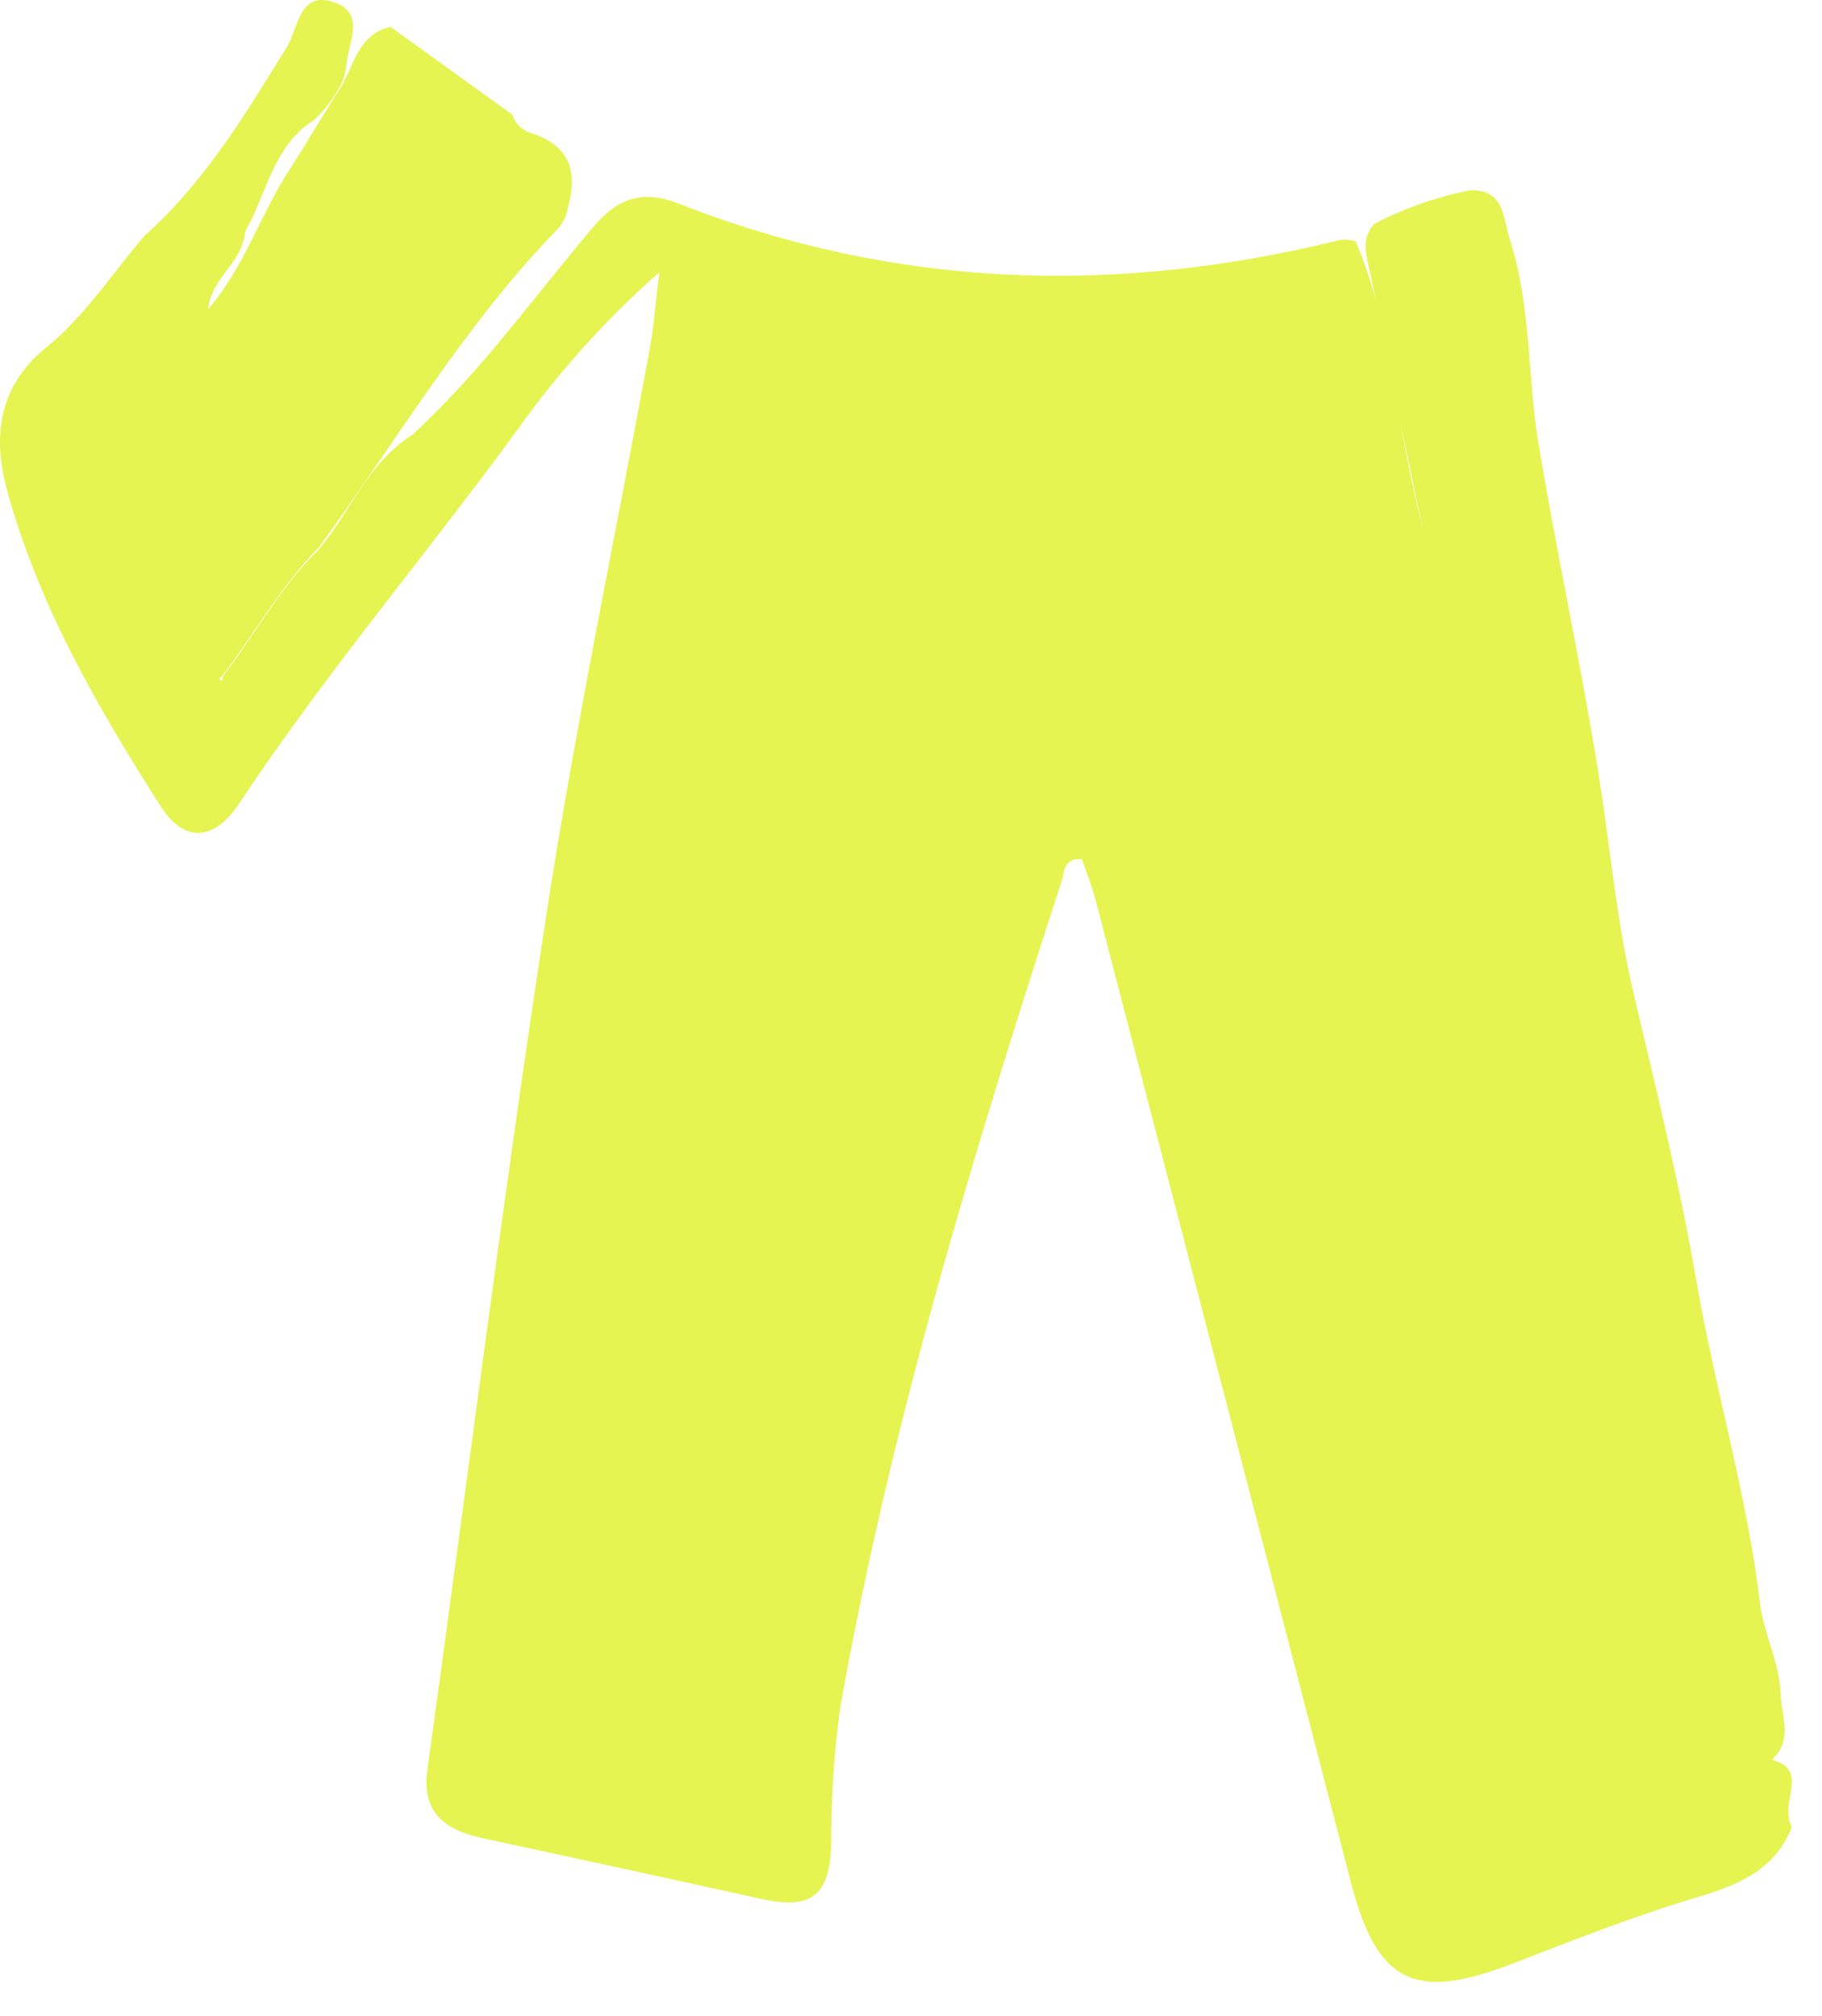 <?xml version="1.0" encoding="utf-8"?>
<svg xmlns="http://www.w3.org/2000/svg" fill="none" height="100%" overflow="visible" preserveAspectRatio="none" style="display: block;" viewBox="0 0 47 52" width="100%">
<path d="M35.44 5.779C36.223 5.373 37.059 5.08 37.923 4.908C38.809 4.882 38.764 5.605 38.943 6.16C39.501 7.881 39.396 9.694 39.689 11.455C40.154 14.251 40.758 17.015 41.212 19.808C41.529 21.754 41.69 23.728 42.145 25.651C42.728 28.108 43.332 30.566 43.761 33.049C44.242 35.833 45.063 38.547 45.401 41.352C45.496 42.154 45.899 42.857 45.932 43.684C45.956 44.29 46.26 44.879 45.706 45.394C46.44 45.572 46.193 46.108 46.14 46.578C46.115 46.767 46.142 46.959 46.218 47.134C45.791 48.24 44.796 48.637 43.801 48.932C42.159 49.418 40.578 50.049 38.983 50.663C36.463 51.634 35.513 51.118 34.849 48.558C32.657 40.11 30.461 31.663 28.262 23.216C28.167 22.852 28.025 22.502 27.91 22.164C27.43 22.121 27.46 22.492 27.383 22.732C25.112 29.728 22.97 36.757 21.68 44.017C21.514 45.191 21.435 46.376 21.443 47.562C21.404 48.897 20.922 49.263 19.665 48.986C17.256 48.455 14.846 47.93 12.435 47.411C11.487 47.206 10.871 46.76 11.024 45.657C12.038 38.333 12.961 30.994 14.08 23.686C14.834 18.767 15.865 13.89 16.762 8.992C16.863 8.437 16.904 7.872 17.009 7.021C15.657 8.211 14.445 9.552 13.397 11.018C11.021 14.278 8.402 17.357 6.169 20.725C5.528 21.692 4.759 21.759 4.142 20.793C2.515 18.248 1.002 15.614 0.193 12.689C-0.17 11.377 -0.117 10.017 1.205 8.951C2.183 8.162 2.899 7.047 3.731 6.079C5.275 4.704 6.324 2.958 7.395 1.222C7.687 0.748 7.709 -0.2 8.548 0.037C9.496 0.304 8.956 1.127 8.928 1.743C8.908 1.877 8.871 2.008 8.819 2.133C8.641 2.491 8.4 2.816 8.108 3.091C7.041 3.759 6.883 4.993 6.324 5.975C6.261 6.773 5.444 7.17 5.371 7.97C6.319 6.884 6.732 5.469 7.525 4.289C7.94 3.633 8.338 2.967 8.751 2.31C9.137 1.725 9.216 0.888 10.074 0.694L13.22 2.961C13.253 3.072 13.313 3.172 13.395 3.254C13.477 3.335 13.578 3.395 13.688 3.428C14.681 3.74 14.921 4.415 14.648 5.355C14.62 5.543 14.541 5.721 14.421 5.869C11.998 8.353 10.247 11.341 8.223 14.123C7.231 15.123 6.557 16.361 5.719 17.455C5.678 17.479 5.651 17.498 5.651 17.498C5.72 17.588 5.75 17.576 5.745 17.451C6.579 16.37 7.214 15.158 8.193 14.205C9.031 13.229 9.483 11.937 10.636 11.217C12.392 9.606 13.768 7.667 15.297 5.862C15.941 5.103 16.571 4.884 17.528 5.259C23.094 7.445 28.782 7.622 34.552 6.193C34.693 6.17 34.838 6.183 34.973 6.231C35.808 8.188 35.964 10.307 36.407 12.355C36.678 13.614 37.018 14.849 37.177 15.749C36.904 15.241 36.847 14.283 36.647 13.373C36.18 11.257 35.79 9.124 35.335 7.004C35.252 6.618 35.098 6.165 35.439 5.787L35.44 5.779Z" fill="#E5F450" id="Path 489"/>
</svg>